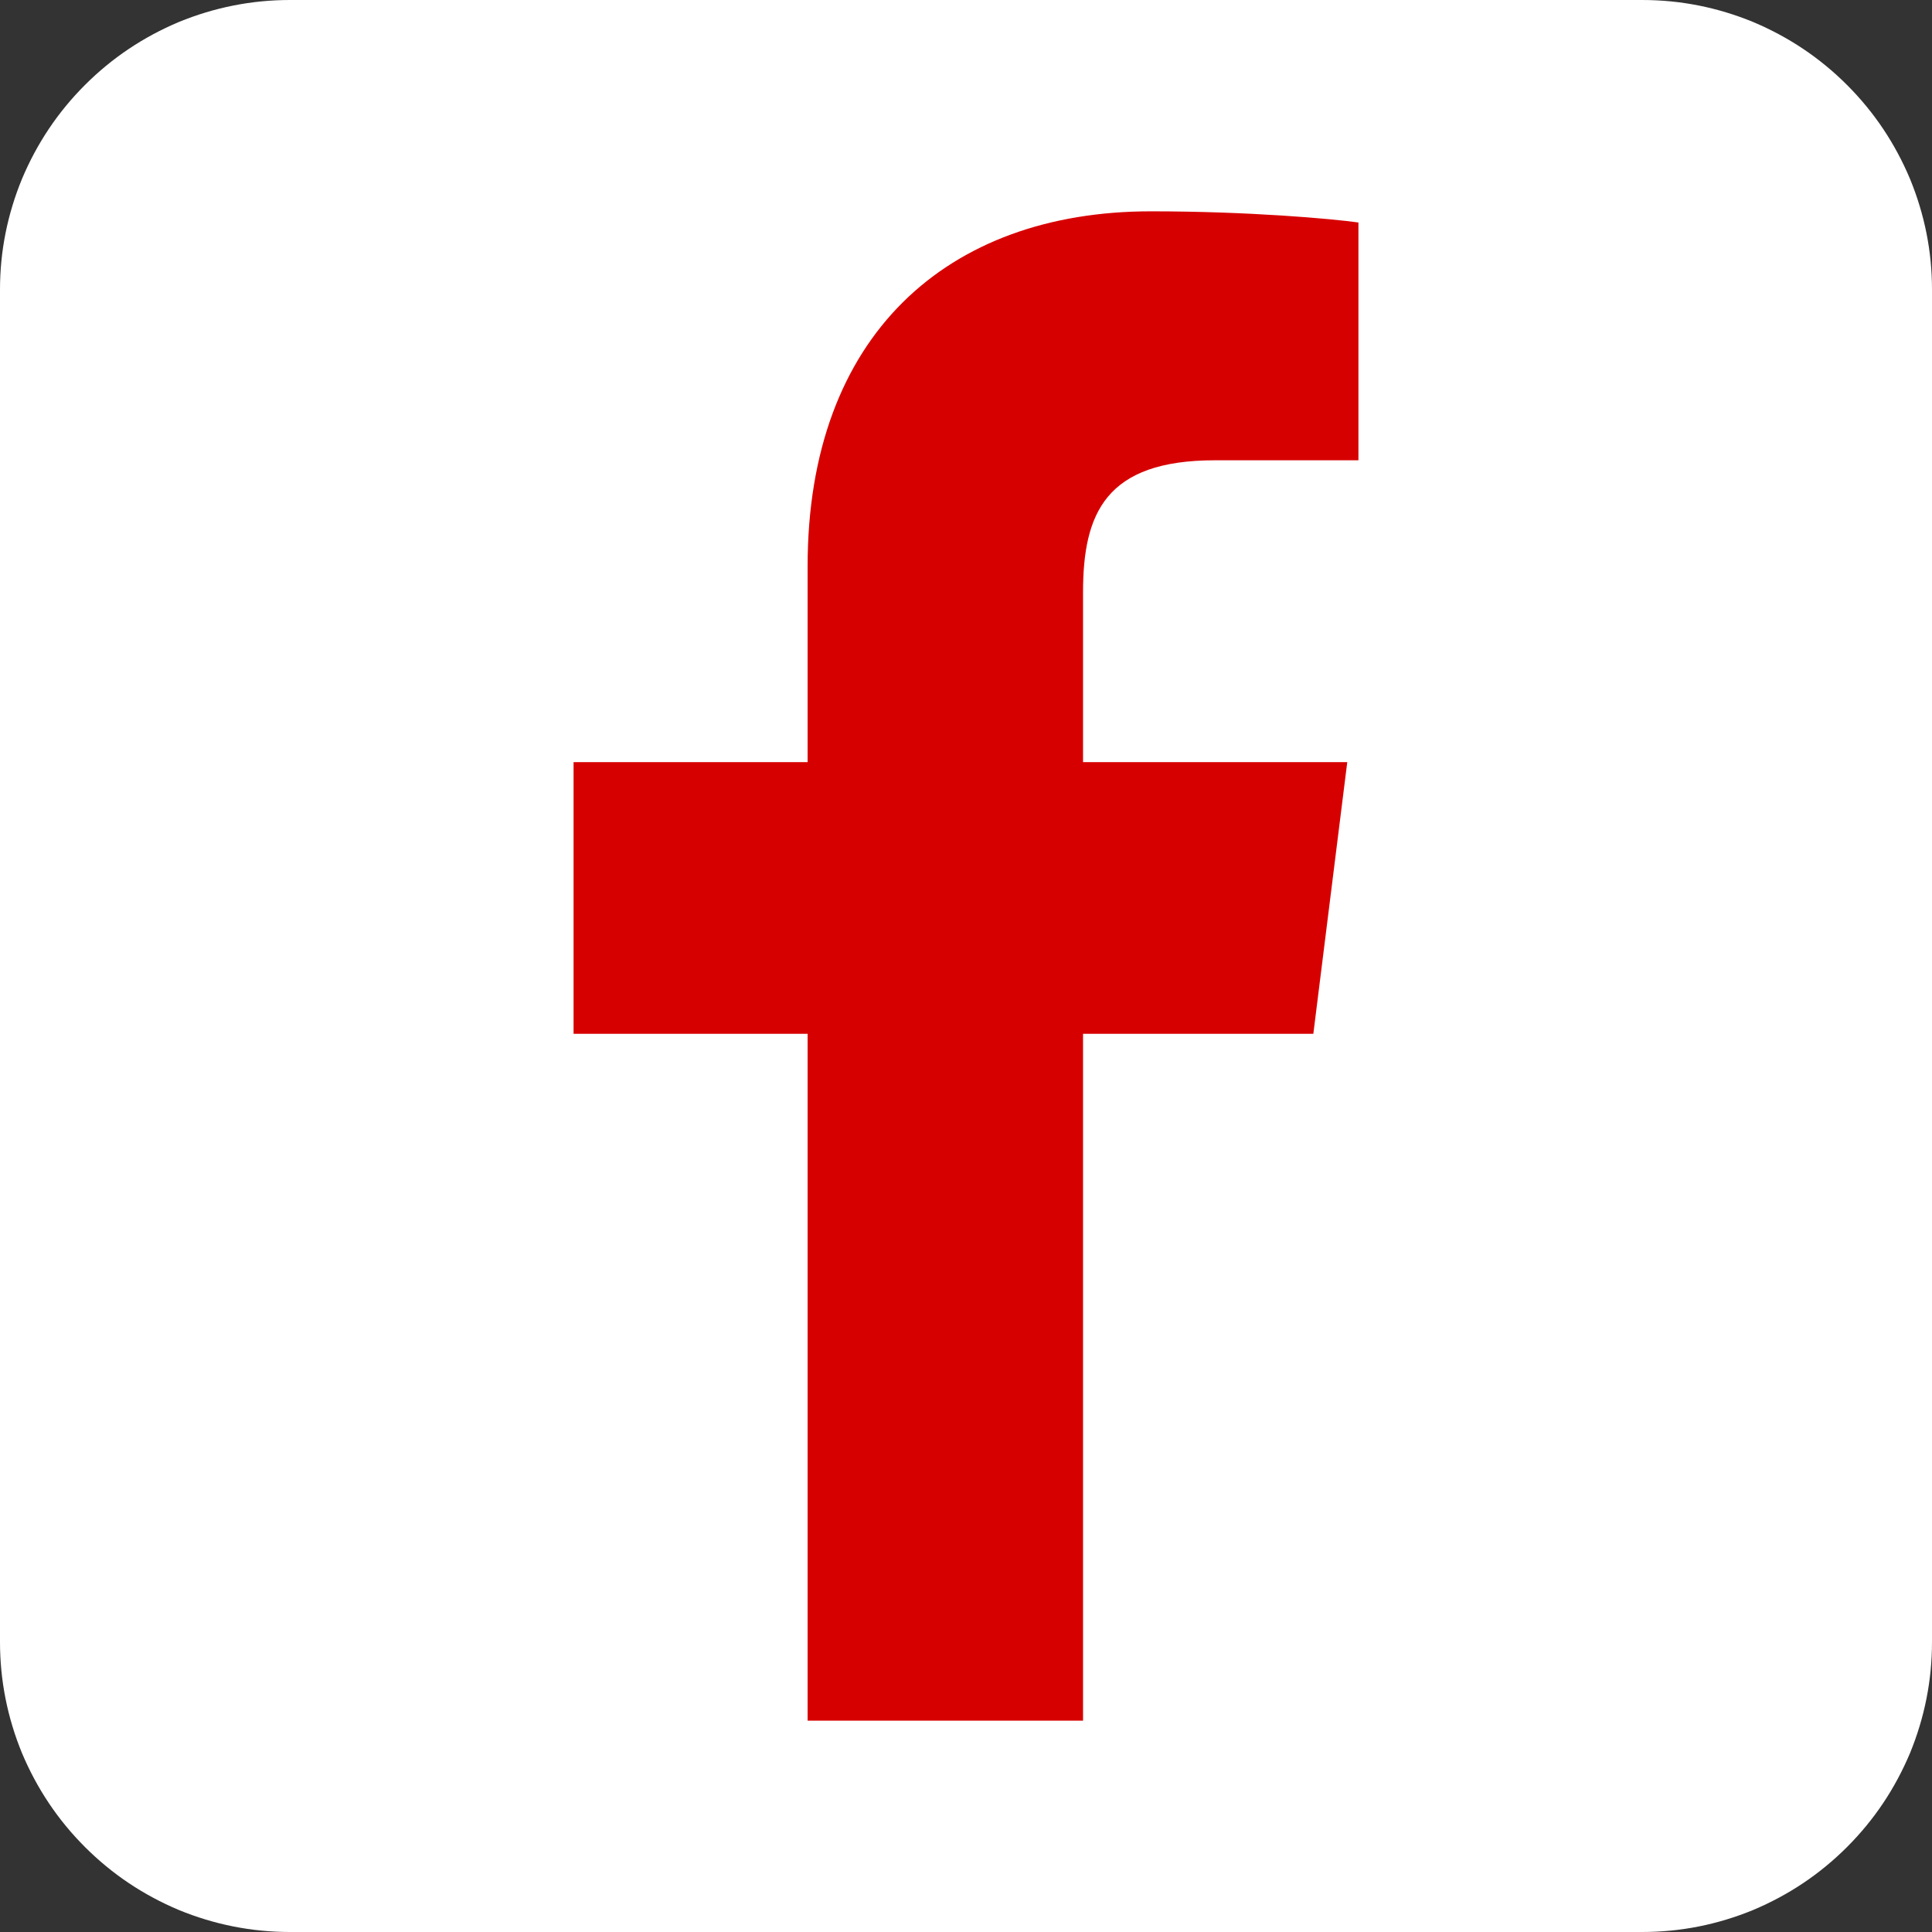 <svg width="50" height="50" viewBox="0 0 50 50" fill="none" xmlns="http://www.w3.org/2000/svg">
<rect x="0" y="0" width="50" height="50" fill="#333333" stroke="none"/>
<path d="M7.504 0H42.496C43.499 0 44.454 0.193 45.37 0.569C46.287 0.955 47.097 1.495 47.801 2.199C48.505 2.903 49.045 3.713 49.431 4.63C49.807 5.546 50 6.501 50 7.494V42.496C50 43.49 49.807 44.454 49.431 45.37C49.045 46.287 48.505 47.097 47.801 47.801C47.097 48.505 46.287 49.045 45.37 49.431C44.454 49.807 43.499 50 42.496 50H7.504C6.51 50 5.546 49.807 4.63 49.431C3.713 49.045 2.903 48.505 2.199 47.801C1.495 47.097 0.955 46.287 0.569 45.37C0.193 44.454 0 43.49 0 42.496V7.494C0 6.501 0.193 5.546 0.569 4.63C0.955 3.713 1.495 2.903 2.199 2.199C2.903 1.495 3.713 0.955 4.63 0.569C5.546 0.193 6.51 0 7.504 0Z" fill="white"/>
<path d="M28.029 44.531V15.326C28.029 13.281 28.617 11.912 31.443 11.912H35.156V5.758C34.471 5.662 32.321 5.469 29.784 5.469C24.508 5.469 20.901 8.69 20.901 14.651V44.531M34.867 19.724H14.844V26.755H33.989" fill="#D70000"/>
</svg>
